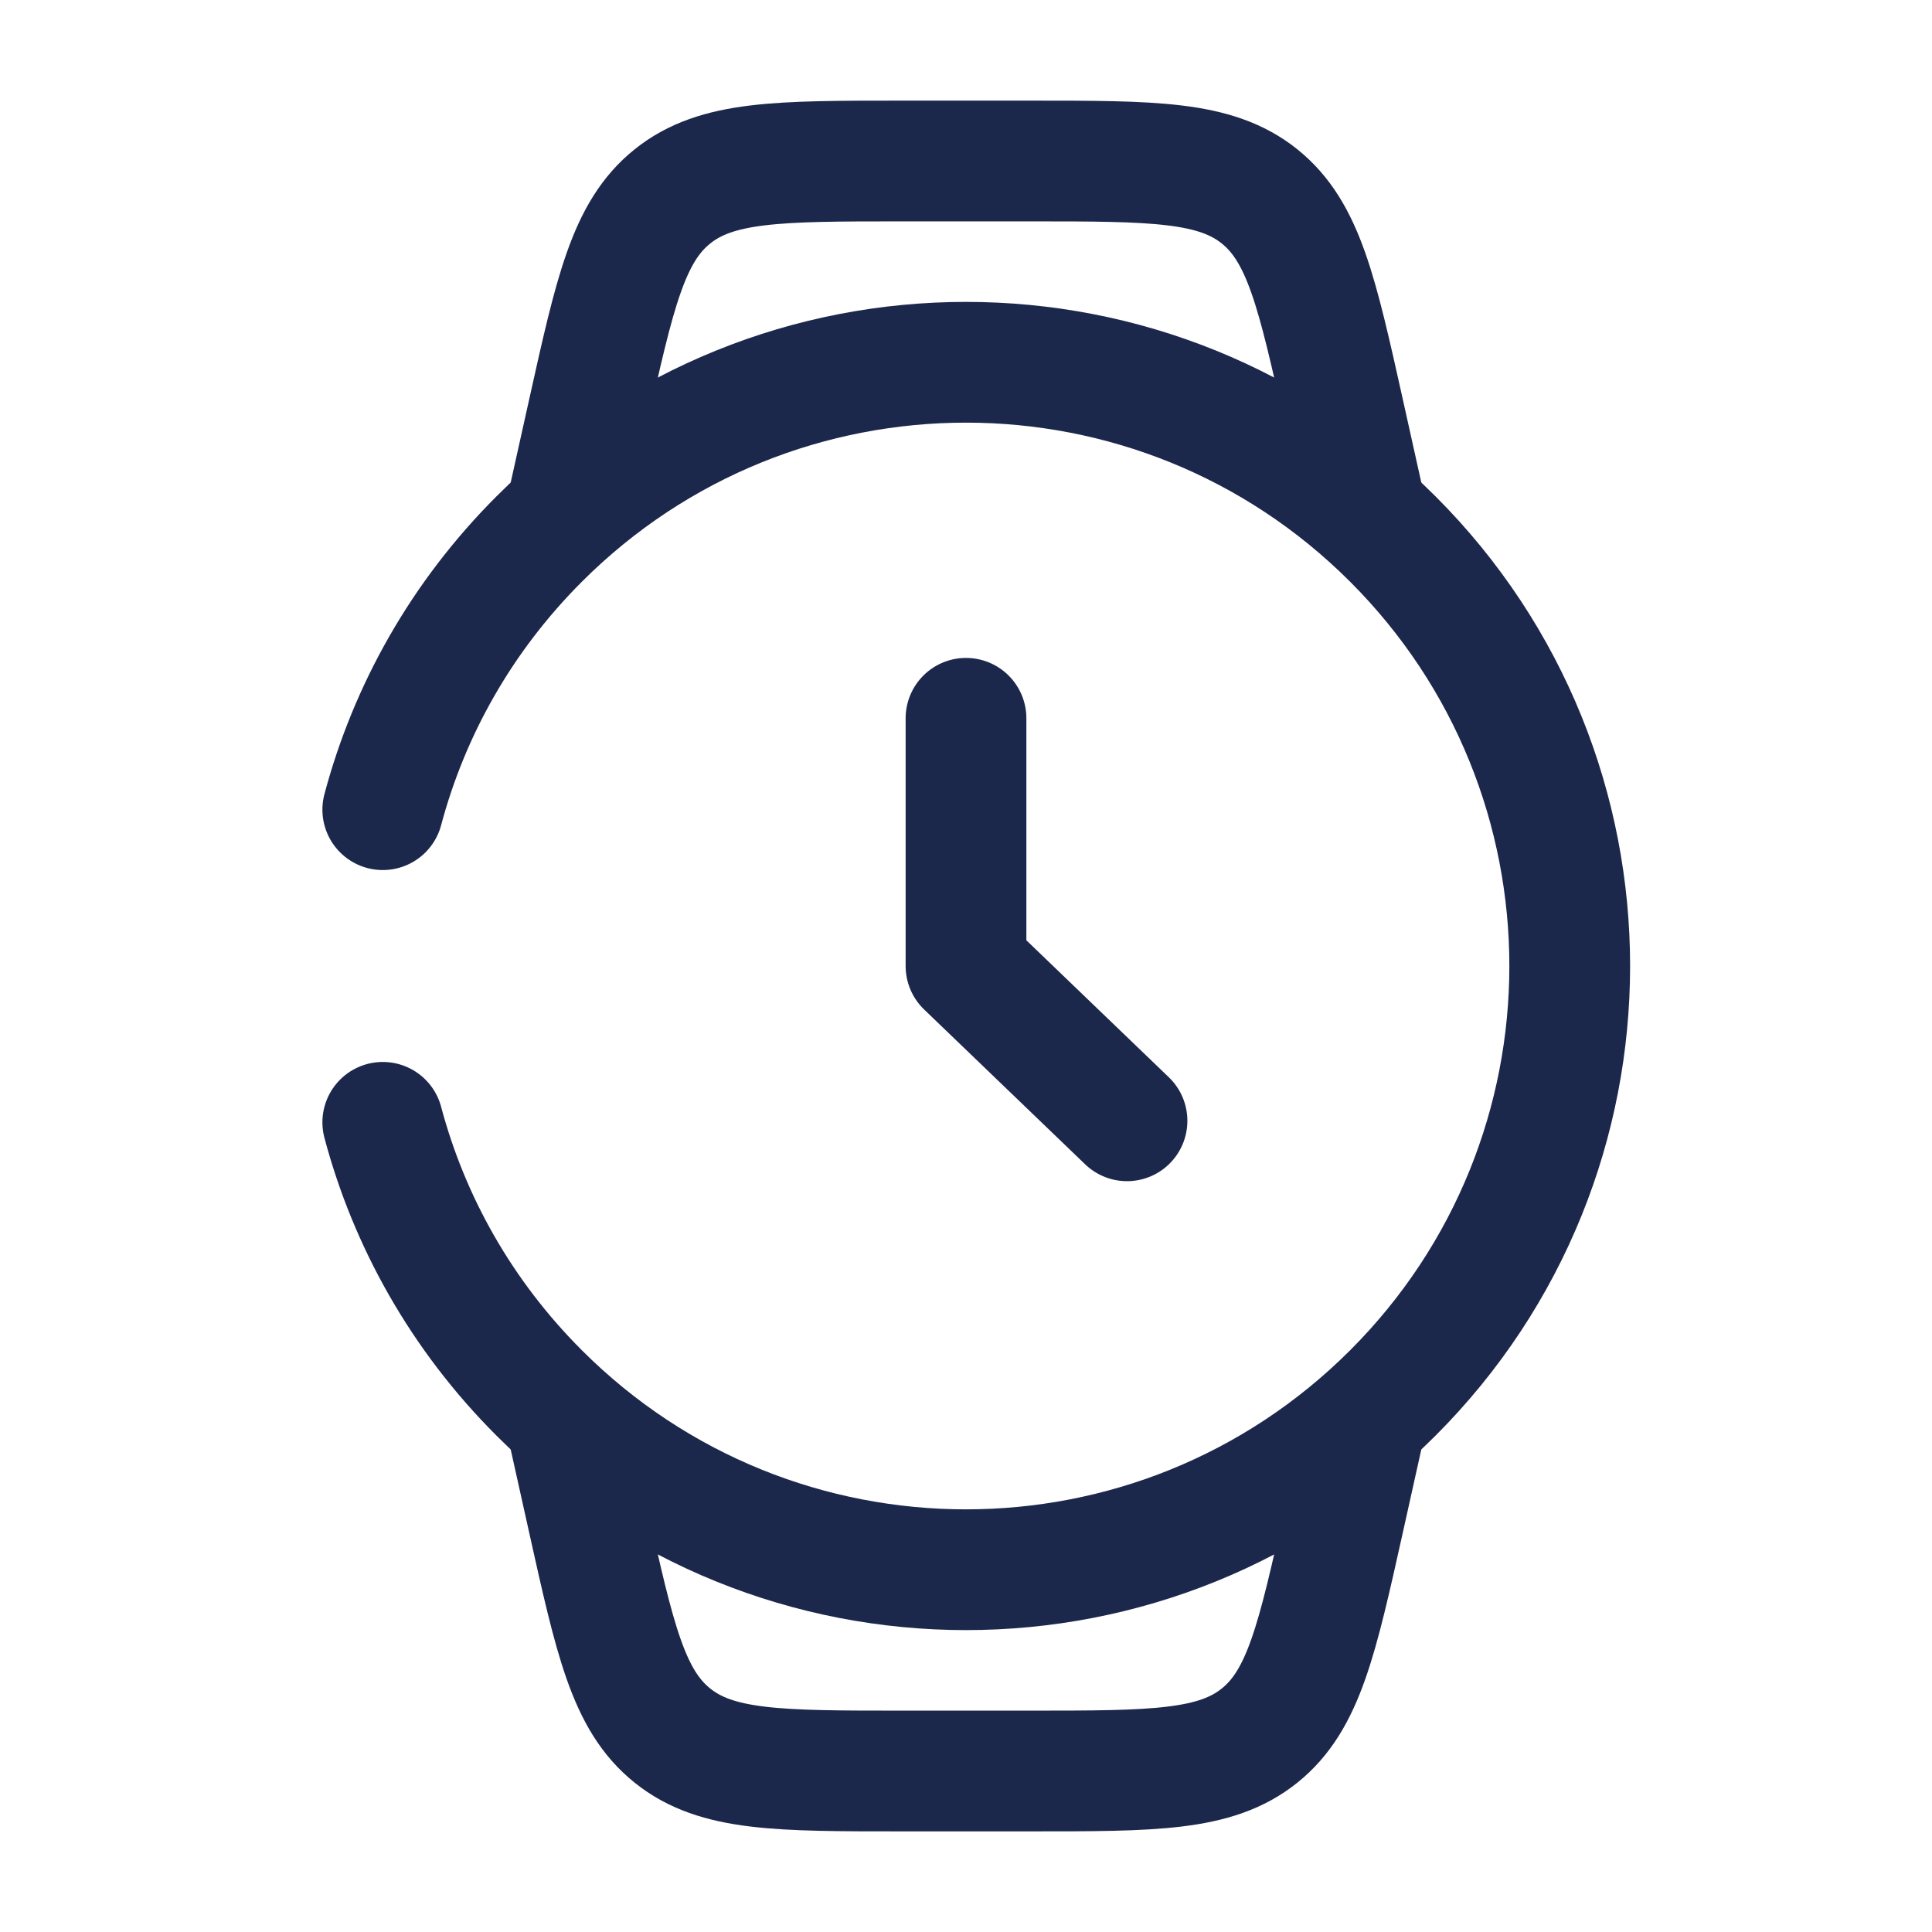 <svg xmlns="http://www.w3.org/2000/svg" width="800px" height="800px" viewBox="0 0 24 24" fill="none"><path d="M17 6.5L16.696 5.132C16.362 3.631 16.195 2.88 15.647 2.44C15.099 2 14.33 2 12.791 2H11.209C9.67 2 8.901 2 8.353 2.44C7.804 2.88 7.638 3.631 7.304 5.132L7 6.5" stroke="#1C274C" stroke-width="1.5"></path><path d="M17 17.5L16.696 18.868C16.362 20.369 16.195 21.12 15.647 21.56C15.099 22 14.33 22 12.791 22H11.209C9.67 22 8.901 22 8.353 21.56C7.804 21.12 7.638 20.369 7.304 18.868L7 17.5" stroke="#1C274C" stroke-width="1.5"></path><path d="M4.755 10.058C5.083 8.827 5.731 7.663 6.697 6.697C9.626 3.768 14.374 3.768 17.303 6.697C20.232 9.626 20.232 14.374 17.303 17.303C14.374 20.232 9.626 20.232 6.697 17.303C5.731 16.337 5.083 15.173 4.755 13.942" stroke="#1C274C" stroke-width="1.5" stroke-linecap="round"></path><path d="M12 8.923V12L14 13.923" stroke="#1C274C" stroke-width="1.5" stroke-linecap="round" stroke-linejoin="round"></path></svg>
